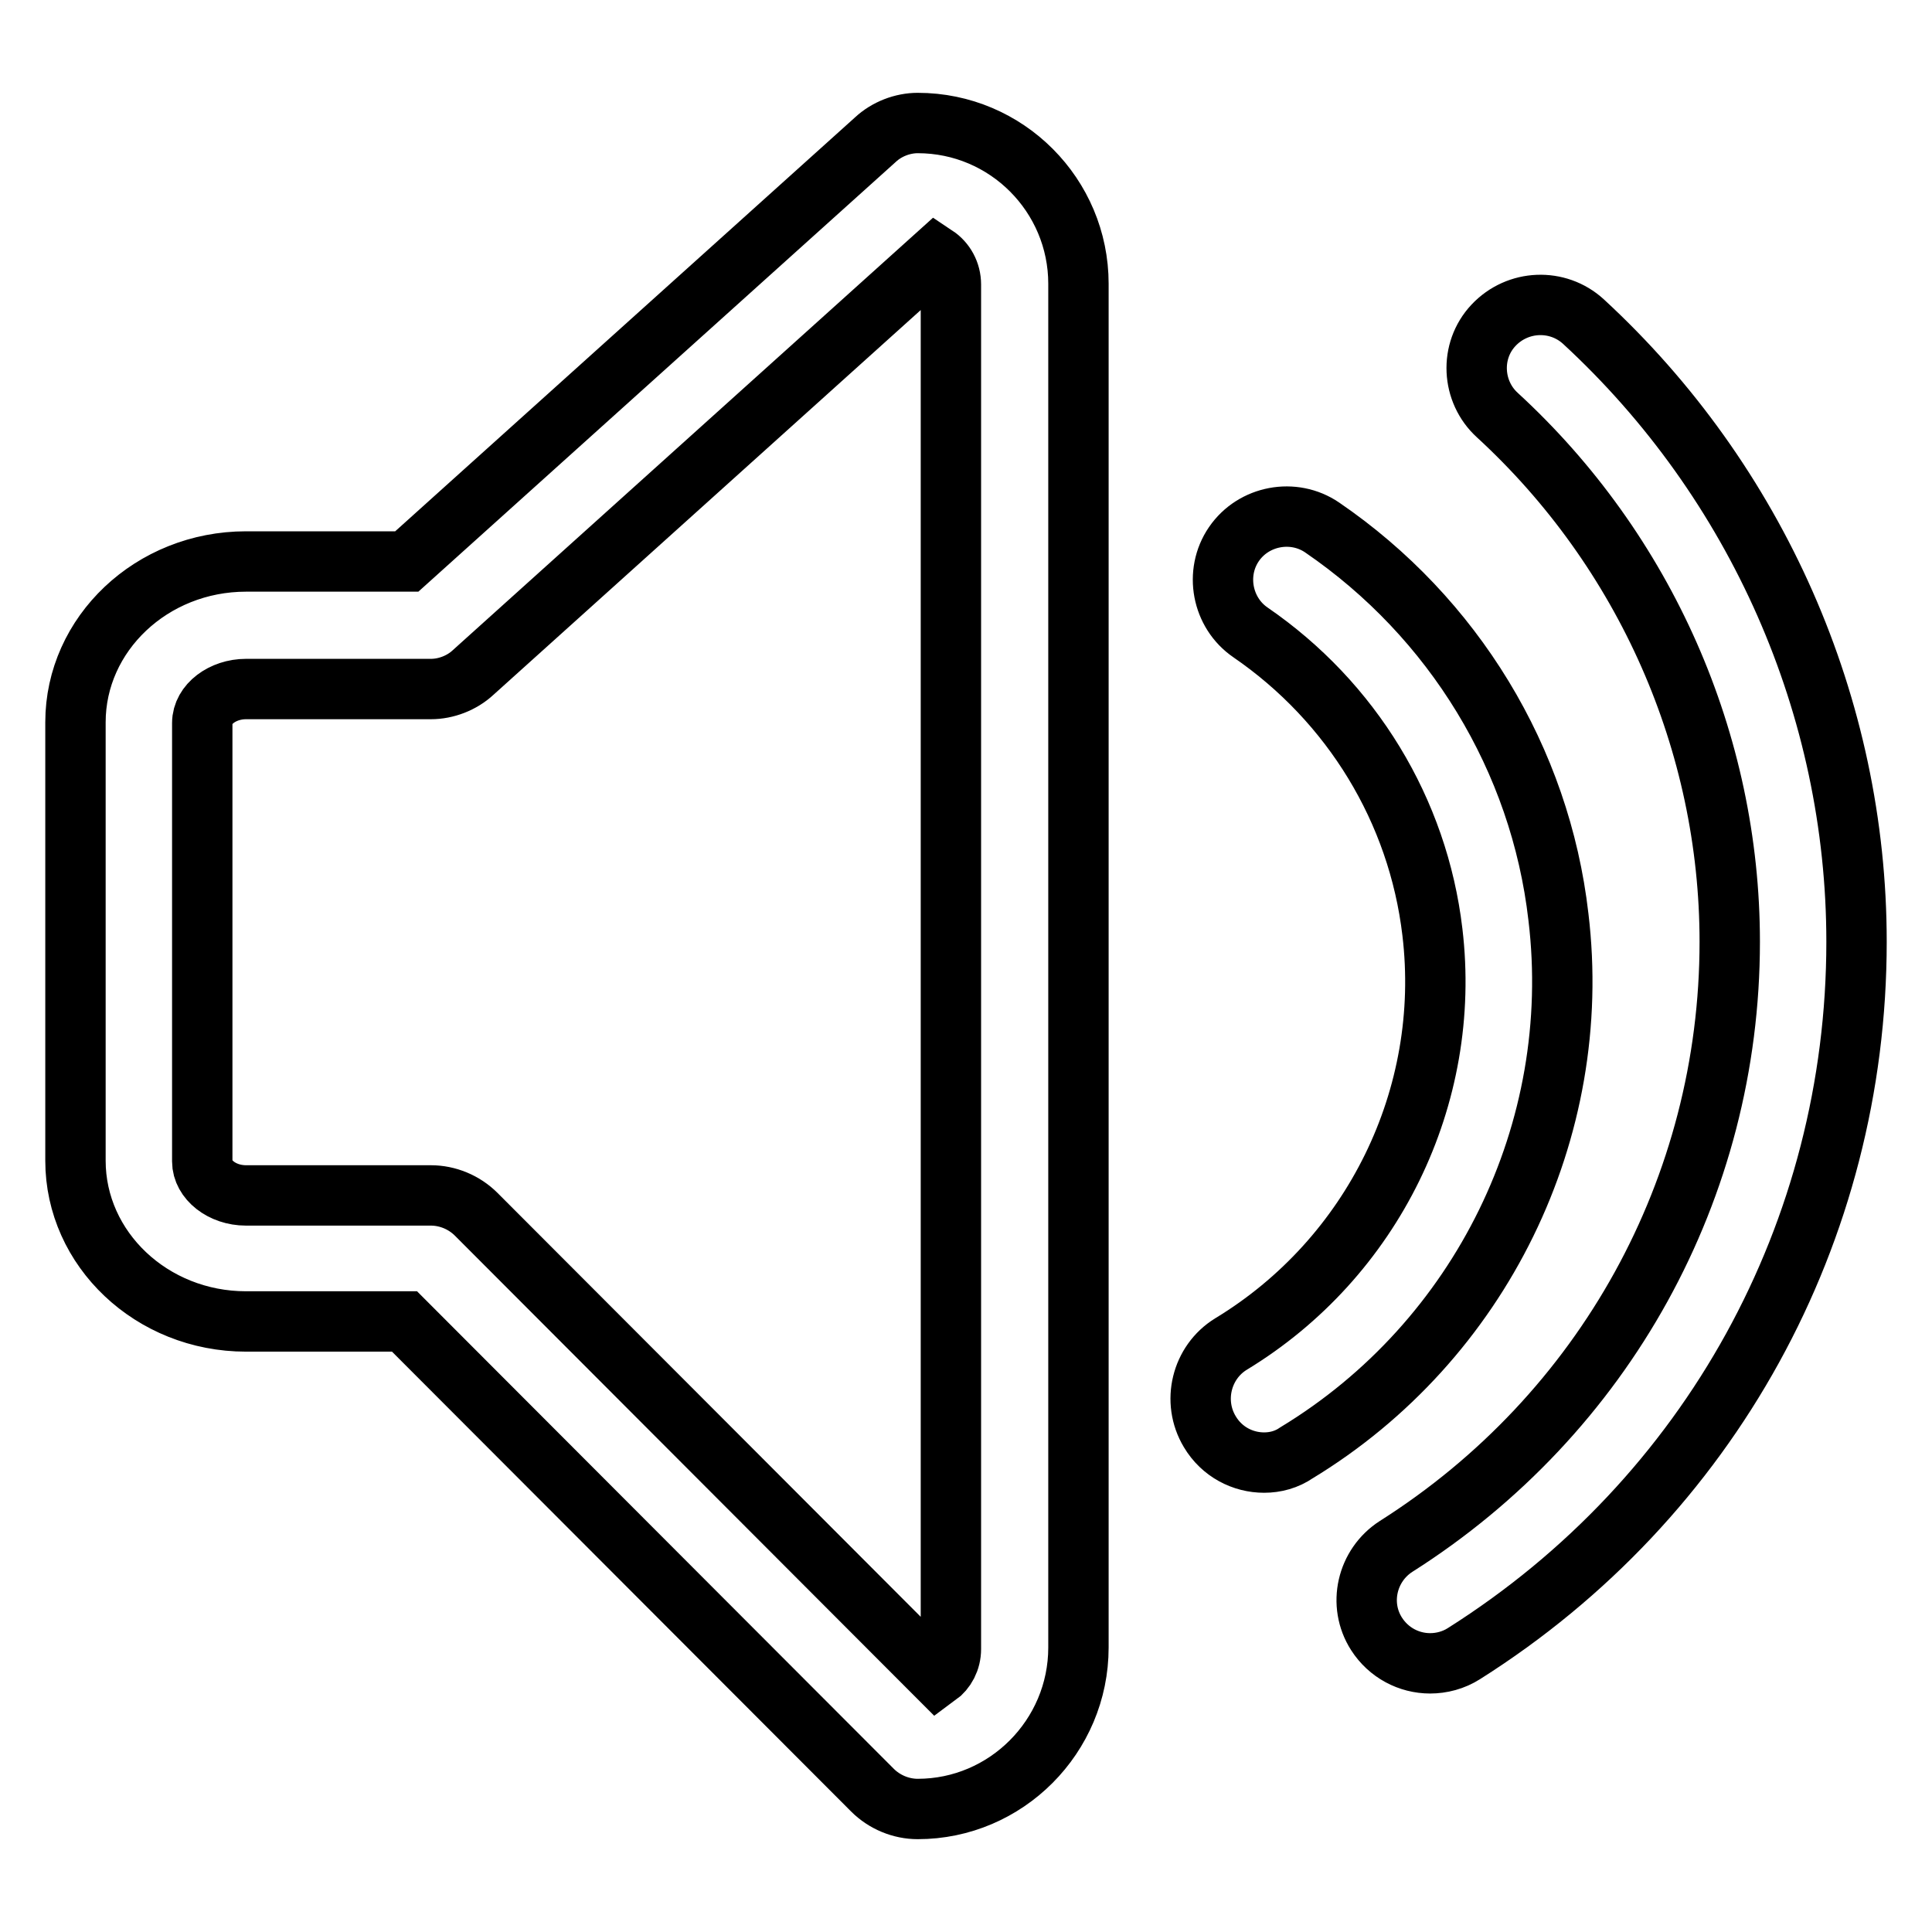 <?xml version="1.0" encoding="utf-8"?>
<!-- Svg Vector Icons : http://www.onlinewebfonts.com/icon -->
<!DOCTYPE svg PUBLIC "-//W3C//DTD SVG 1.1//EN" "http://www.w3.org/Graphics/SVG/1.1/DTD/svg11.dtd">
<svg version="1.1" xmlns="http://www.w3.org/2000/svg" xmlns:xlink="http://www.w3.org/1999/xlink" x="0px" y="0px" viewBox="0 0 256 256" enable-background="new 0 0 256 256" xml:space="preserve">
<g> <path stroke-width="8" fill-opacity="0" stroke="#000000"  d="M189.5,220.4c-2.8,0-5.5-1.4-7.1-3.9c-2.5-3.9-1.3-9.1,2.6-11.6c27.6-17.5,44.2-47.5,44.2-80.1 c0-26.4-11.2-51.8-30.8-69.8c-3.4-3.1-3.7-8.5-0.5-11.9c3.2-3.4,8.5-3.6,11.9-0.5c23,21.2,36.2,51.1,36.2,82.2 c0,38.4-19.4,73.7-52,94.3C192.6,220,191,220.4,189.5,220.4z M167.5,193.8c-2.8,0-5.6-1.4-7.2-4.1c-2.4-4-1.1-9.2,2.8-11.6 c18.8-11.4,29.3-32.8,26.7-54.6c-1.9-16.1-10.7-30.5-24.1-39.7c-3.8-2.6-4.8-7.9-2.2-11.7c2.6-3.8,7.9-4.8,11.7-2.2 c17.4,11.9,28.9,30.7,31.3,51.6c3.4,28.3-10.3,56.2-34.7,71C170.5,193.4,169,193.8,167.5,193.8z M121.6,239.7c-2.2,0-4.4-0.9-6-2.5 l-62-62.1h-21c-12.5,0-22.6-9.6-22.6-21.3V95.7C10,84,20.1,74.4,32.6,74.4h21.3l62.1-55.9c1.5-1.4,3.6-2.2,5.6-2.2 c11.8,0,21.3,9.6,21.3,21.3v180.7C142.9,230.1,133.3,239.7,121.6,239.7z M32.6,91.3c-3.1,0-5.8,2-5.8,4.5v58.1 c0,2.4,2.6,4.5,5.8,4.5h24.5c2.2,0,4.4,0.9,6,2.5l61.1,61.2c1.1-0.8,1.8-2.1,1.8-3.6V37.7c0-1.6-0.8-3-2-3.8L62.7,89.1 c-1.5,1.4-3.6,2.2-5.6,2.2H32.6z"/></g>
</svg>